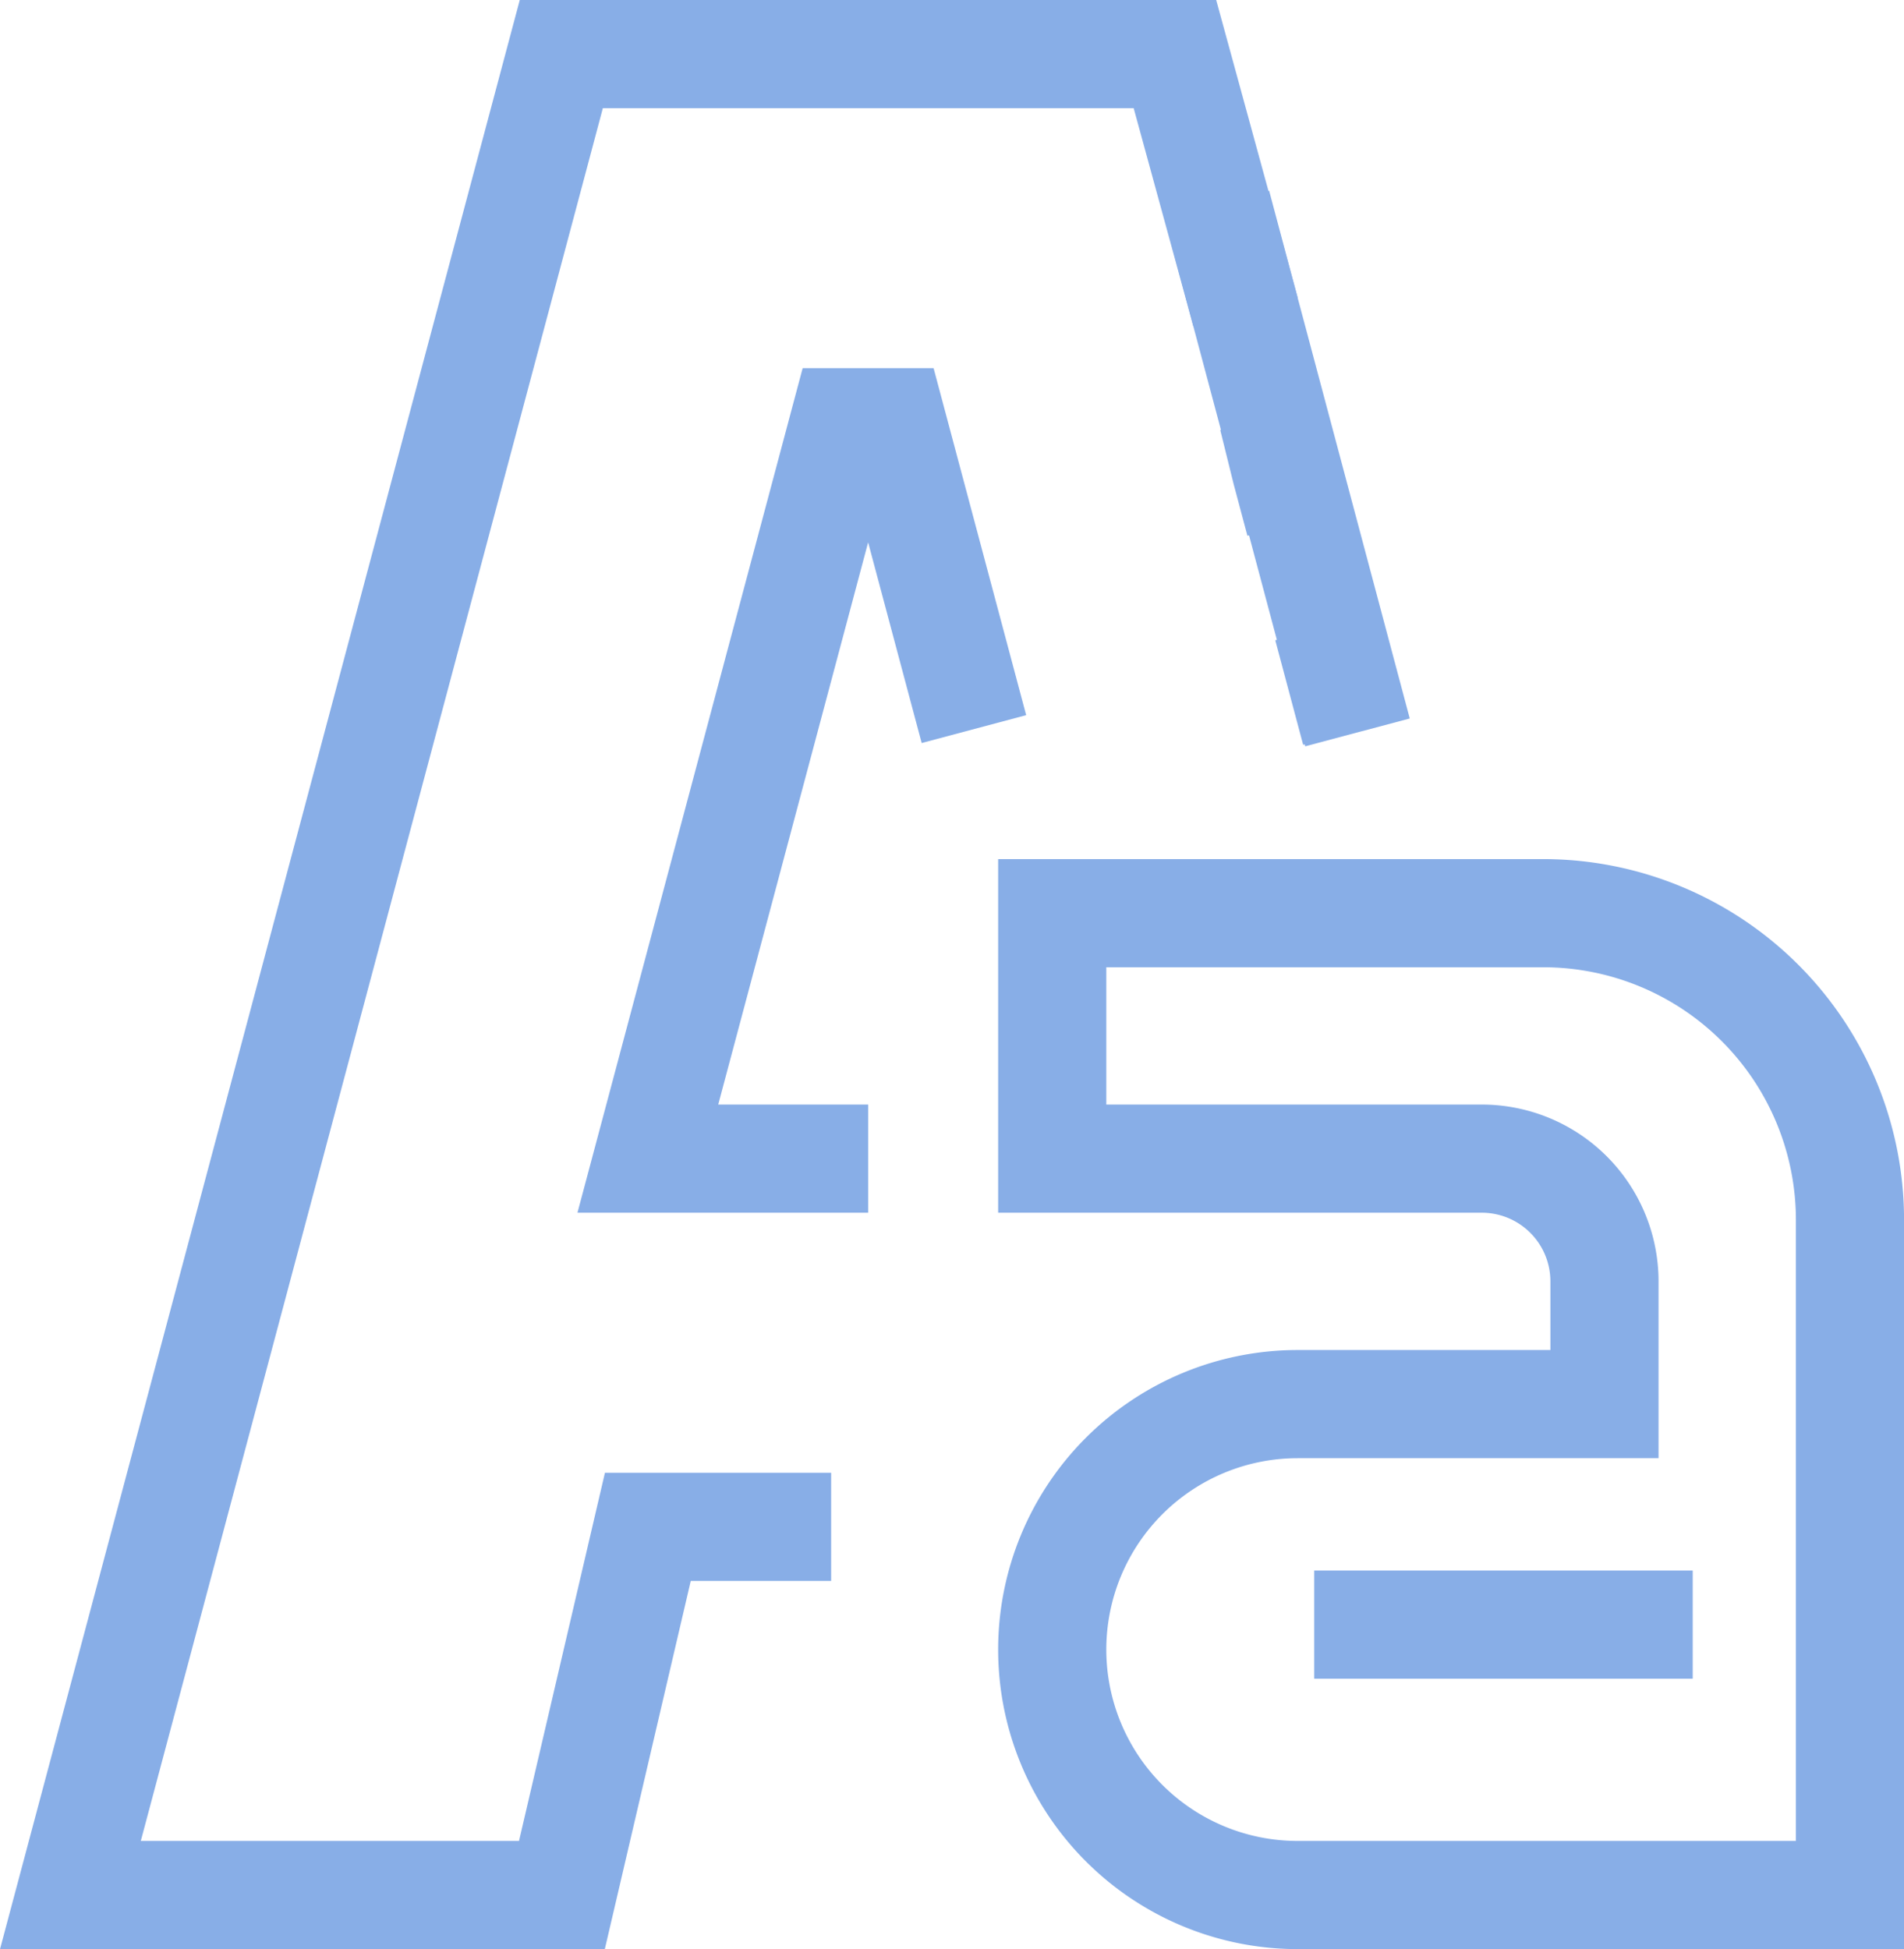 <svg xmlns="http://www.w3.org/2000/svg" width="35.209" height="36.042" viewBox="0 0 35.209 36.042">
  <g id="Group_4461" data-name="Group 4461" transform="translate(-28.287 -772.932)">
    <g id="Group_1975" data-name="Group 1975" transform="translate(-58.411 544.932)">
      <path id="Path_4866" data-name="Path 4866" d="M111.762,241.514l-1.283-4.812-.508-2.053L108.425,229H97.078L88,263.042h9.089l1.589-6.808h4.074" fill="none" stroke="#88aee7" stroke-miterlimit="10" stroke-width="2" stroke-dasharray="2 2 2 2 71 2"/>
      <path id="Path_4867" data-name="Path 4867" d="M103.44,240.674,101.926,235h-.885L97.41,248.617h4.074" transform="translate(1.268 0.808)" fill="none" stroke="#88aee7" stroke-miterlimit="10" stroke-width="2"/>
      <path id="Path_4868" data-name="Path 4868" d="M104,243v4.539h7.943a2.269,2.269,0,0,1,2.269,2.27v2.269h-5.674A4.539,4.539,0,0,0,104,256.617h0a4.539,4.539,0,0,0,4.539,4.539h10.213V248.674A5.674,5.674,0,0,0,113.078,243Z" transform="translate(2.156 1.886)" fill="none" stroke="#88aee7" stroke-miterlimit="10" stroke-width="2"/>
      <line id="Line_84" data-name="Line 84" x2="7" transform="translate(111 258.042)" fill="none" stroke="#88aee7" stroke-miterlimit="10" stroke-width="2"/>
    </g>
    <path id="Path_15353" data-name="Path 15353" d="M50.79,776.717l2.6,9.758" fill="none" stroke="#88aee7" stroke-width="2"/>
  </g>
</svg>
